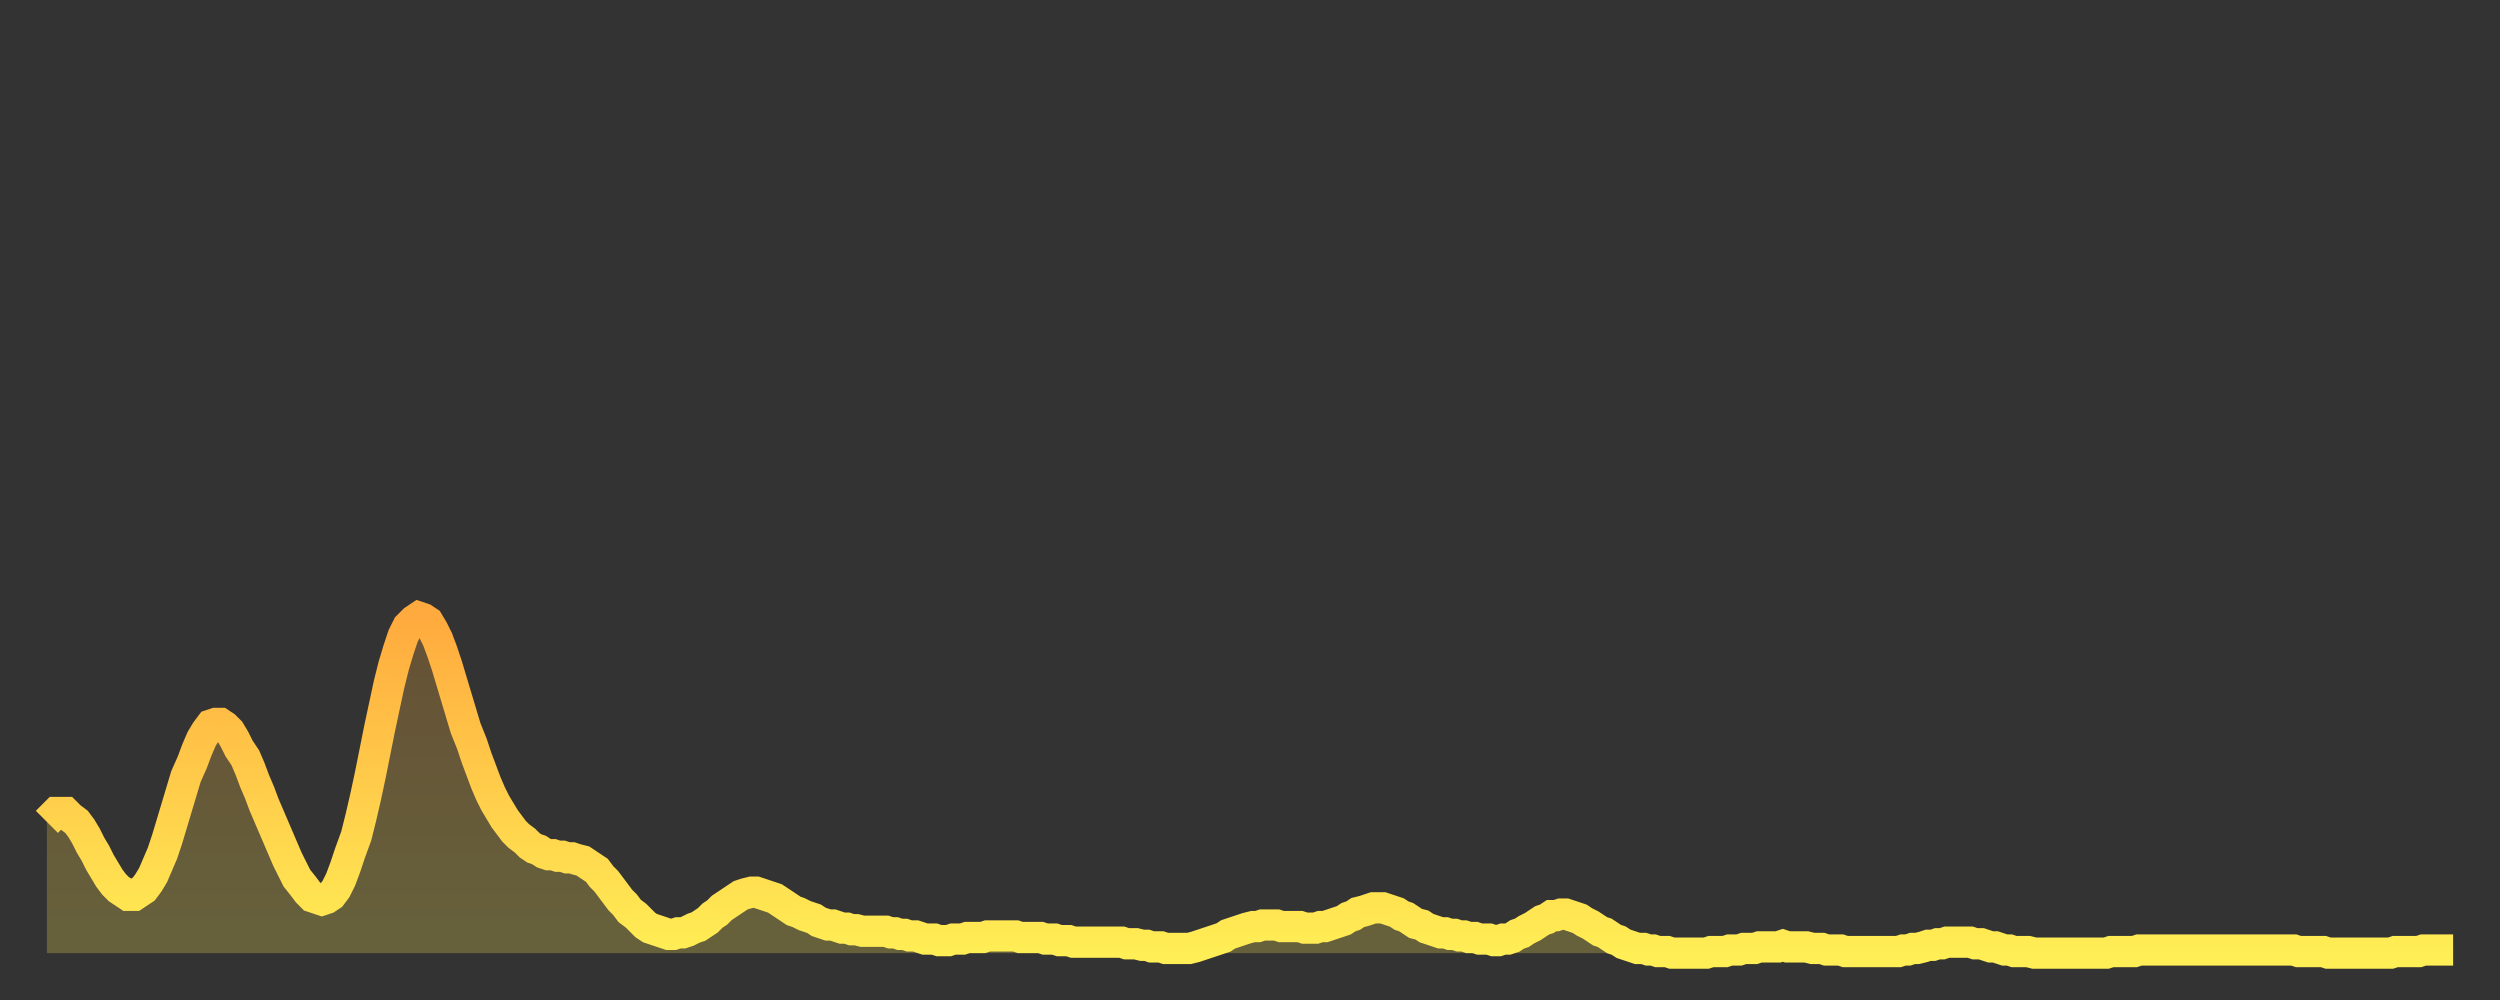 <?xml version="1.0" encoding="utf-8" ?>
<svg baseProfile="full" height="64" version="1.1" width="160" xmlns="http://www.w3.org/2000/svg" xmlns:ev="http://www.w3.org/2001/xml-events" xmlns:xlink="http://www.w3.org/1999/xlink"><rect width="100%" height="100%" fill="#333333" stroke="none"/><defs><linearGradient id="id696054" x1="0" x2="0" y1="0" y2="1"><stop offset="0%" stop-color="#ffaa3e" /><stop offset="50%" stop-color="#ffcc4a" /><stop offset="100%" stop-color="#ffee55" /></linearGradient></defs><g transform="translate(3,3)"><g><path d="M 0.0 49.6 0.3 49.3 0.6 49.0 0.9 49.0 1.2 49.0 1.5 49.3 1.9 49.6 2.2 50.0 2.5 50.5 2.8 51.1 3.1 51.6 3.4 52.2 3.7 52.7 4.0 53.2 4.3 53.6 4.6 53.9 4.9 54.1 5.2 54.3 5.6 54.3 5.9 54.1 6.2 53.9 6.5 53.5 6.8 53.0 7.1 52.3 7.4 51.6 7.7 50.7 8.0 49.7 8.3 48.7 8.6 47.7 8.9 46.7 9.3 45.8 9.6 45.0 9.9 44.3 10.2 43.8 10.5 43.4 10.8 43.3 11.1 43.3 11.4 43.5 11.7 43.8 12.0 44.3 12.3 44.9 12.7 45.5 13.0 46.2 13.3 47.0 13.6 47.7 13.9 48.5 14.2 49.2 14.5 49.9 14.8 50.6 15.1 51.3 15.4 52.0 15.7 52.6 16.0 53.2 16.4 53.7 16.7 54.1 17.0 54.4 17.3 54.5 17.6 54.6 17.9 54.5 18.2 54.3 18.5 53.9 18.8 53.3 19.1 52.5 19.4 51.6 19.8 50.5 20.1 49.3 20.4 48.0 20.7 46.6 21.0 45.1 21.3 43.6 21.6 42.2 21.9 40.8 22.2 39.6 22.5 38.6 22.8 37.7 23.1 37.1 23.5 36.7 23.8 36.5 24.1 36.6 24.4 36.8 24.7 37.3 25.0 37.9 25.3 38.7 25.6 39.6 25.9 40.6 26.2 41.6 26.5 42.6 26.8 43.6 27.2 44.6 27.5 45.5 27.8 46.3 28.1 47.1 28.4 47.8 28.7 48.4 29.0 48.9 29.3 49.4 29.6 49.8 29.9 50.2 30.2 50.5 30.6 50.8 30.9 51.1 31.2 51.3 31.5 51.4 31.8 51.6 32.1 51.7 32.4 51.7 32.7 51.8 33.0 51.8 33.3 51.9 33.6 51.9 33.9 52.0 34.3 52.1 34.6 52.3 34.9 52.5 35.2 52.7 35.5 53.1 35.8 53.4 36.1 53.8 36.4 54.2 36.7 54.6 37.0 54.9 37.3 55.3 37.7 55.6 38.0 55.9 38.3 56.2 38.6 56.4 38.9 56.5 39.2 56.6 39.5 56.7 39.8 56.8 40.1 56.8 40.4 56.7 40.7 56.7 41.0 56.6 41.4 56.4 41.7 56.3 42.0 56.1 42.3 55.9 42.6 55.6 42.9 55.4 43.2 55.1 43.5 54.9 43.8 54.7 44.1 54.5 44.4 54.3 44.7 54.2 45.1 54.1 45.4 54.1 45.7 54.2 46.0 54.3 46.3 54.4 46.6 54.5 46.9 54.7 47.2 54.9 47.5 55.1 47.8 55.3 48.1 55.4 48.5 55.6 48.8 55.7 49.1 55.8 49.4 56.0 49.7 56.1 50.0 56.2 50.3 56.2 50.6 56.3 50.9 56.4 51.2 56.4 51.5 56.5 51.8 56.5 52.2 56.6 52.5 56.6 52.8 56.6 53.1 56.6 53.4 56.6 53.7 56.6 54.0 56.7 54.3 56.7 54.6 56.8 54.9 56.8 55.2 56.9 55.6 56.9 55.9 57.0 56.2 57.1 56.5 57.1 56.8 57.1 57.1 57.2 57.4 57.2 57.7 57.2 58.0 57.1 58.3 57.1 58.6 57.1 58.9 57.0 59.3 57.0 59.6 57.0 59.9 57.0 60.2 56.9 60.5 56.9 60.8 56.9 61.1 56.9 61.4 56.9 61.7 56.9 62.0 56.9 62.3 57.0 62.6 57.0 63.0 57.0 63.3 57.0 63.6 57.0 63.9 57.1 64.2 57.1 64.5 57.1 64.8 57.2 65.1 57.2 65.4 57.2 65.7 57.3 66.0 57.3 66.4 57.3 66.7 57.3 67.0 57.3 67.3 57.3 67.6 57.3 67.9 57.3 68.2 57.3 68.5 57.3 68.8 57.3 69.1 57.4 69.4 57.4 69.7 57.4 70.1 57.5 70.4 57.5 70.7 57.6 71.0 57.6 71.3 57.6 71.6 57.7 71.9 57.7 72.2 57.7 72.5 57.7 72.8 57.7 73.1 57.7 73.5 57.6 73.8 57.5 74.1 57.4 74.4 57.3 74.7 57.2 75.0 57.1 75.3 57.0 75.6 56.8 75.9 56.7 76.2 56.6 76.5 56.5 76.8 56.4 77.2 56.3 77.5 56.3 77.8 56.2 78.1 56.2 78.4 56.2 78.7 56.2 79.0 56.3 79.3 56.3 79.6 56.3 79.9 56.3 80.2 56.3 80.5 56.4 80.9 56.4 81.2 56.4 81.5 56.3 81.8 56.3 82.1 56.2 82.4 56.1 82.7 56.0 83.0 55.9 83.3 55.7 83.6 55.6 83.9 55.4 84.3 55.3 84.6 55.2 84.9 55.1 85.2 55.1 85.5 55.1 85.8 55.2 86.1 55.3 86.4 55.4 86.7 55.6 87.0 55.7 87.3 55.9 87.6 56.1 88.0 56.2 88.3 56.4 88.6 56.5 88.9 56.6 89.2 56.7 89.5 56.7 89.8 56.8 90.1 56.8 90.4 56.9 90.7 56.9 91.0 57.0 91.4 57.0 91.7 57.1 92.0 57.1 92.3 57.1 92.6 57.2 92.9 57.2 93.2 57.1 93.5 57.1 93.8 57.0 94.1 56.8 94.4 56.7 94.7 56.5 95.1 56.3 95.4 56.1 95.7 55.9 96.0 55.8 96.3 55.6 96.6 55.6 96.9 55.5 97.2 55.5 97.5 55.6 97.8 55.7 98.1 55.8 98.4 56.0 98.8 56.2 99.1 56.4 99.4 56.6 99.7 56.7 100.0 56.9 100.3 57.1 100.6 57.2 100.9 57.4 101.2 57.5 101.5 57.6 101.8 57.7 102.2 57.7 102.5 57.8 102.8 57.8 103.1 57.9 103.4 57.9 103.7 57.9 104.0 58.0 104.3 58.0 104.6 58.0 104.9 58.0 105.2 58.0 105.5 58.0 105.9 58.0 106.2 58.0 106.5 57.9 106.8 57.9 107.1 57.9 107.4 57.9 107.7 57.8 108.0 57.8 108.3 57.8 108.6 57.7 108.9 57.7 109.3 57.7 109.6 57.6 109.9 57.6 110.2 57.6 110.5 57.6 110.8 57.6 111.1 57.5 111.4 57.6 111.7 57.6 112.0 57.6 112.3 57.6 112.6 57.6 113.0 57.7 113.3 57.7 113.6 57.7 113.9 57.8 114.2 57.8 114.5 57.8 114.8 57.8 115.1 57.9 115.4 57.9 115.7 57.9 116.0 57.9 116.3 57.9 116.7 57.9 117.0 57.9 117.3 57.9 117.6 57.9 117.9 57.9 118.2 57.9 118.5 57.9 118.8 57.8 119.1 57.8 119.4 57.7 119.7 57.7 120.1 57.6 120.4 57.5 120.7 57.5 121.0 57.4 121.3 57.4 121.6 57.3 121.9 57.3 122.2 57.3 122.5 57.3 122.8 57.3 123.1 57.3 123.4 57.4 123.8 57.4 124.1 57.5 124.4 57.6 124.7 57.6 125.0 57.7 125.3 57.8 125.6 57.8 125.9 57.9 126.2 57.9 126.5 57.9 126.8 57.9 127.2 58.0 127.5 58.0 127.8 58.0 128.1 58.0 128.4 58.0 128.7 58.0 129.0 58.0 129.3 58.0 129.6 58.0 129.9 58.0 130.2 58.0 130.5 58.0 130.9 58.0 131.2 58.0 131.5 58.0 131.8 58.0 132.1 57.9 132.4 57.9 132.7 57.9 133.0 57.9 133.3 57.9 133.6 57.9 133.9 57.8 134.2 57.8 134.6 57.8 134.9 57.8 135.2 57.8 135.5 57.8 135.8 57.8 136.1 57.8 136.4 57.8 136.7 57.8 137.0 57.8 137.3 57.8 137.6 57.8 138.0 57.8 138.3 57.8 138.6 57.8 138.9 57.8 139.2 57.8 139.5 57.8 139.8 57.8 140.1 57.8 140.4 57.8 140.7 57.8 141.0 57.8 141.3 57.8 141.7 57.8 142.0 57.8 142.3 57.8 142.6 57.8 142.9 57.8 143.2 57.8 143.5 57.8 143.8 57.8 144.1 57.9 144.4 57.9 144.7 57.9 145.1 57.9 145.4 57.9 145.7 57.9 146.0 58.0 146.3 58.0 146.6 58.0 146.9 58.0 147.2 58.0 147.5 58.0 147.8 58.0 148.1 58.0 148.4 58.0 148.8 58.0 149.1 58.0 149.4 58.0 149.7 58.0 150.0 58.0 150.3 57.9 150.6 57.9 150.9 57.9 151.2 57.9 151.5 57.9 151.8 57.9 152.1 57.8 152.5 57.8 152.8 57.8 153.1 57.8 153.4 57.8 153.7 57.8 154.0 57.8" fill="none" id="graph-curve" opacity="1" stroke="url(#id696054)" stroke-width="2" /><path d="M 0 58 L 0.0 49.6 0.3 49.3 0.6 49.0 0.9 49.0 1.2 49.0 1.5 49.3 1.9 49.6 2.2 50.0 2.5 50.5 2.8 51.1 3.1 51.6 3.4 52.2 3.7 52.7 4.0 53.2 4.3 53.6 4.6 53.9 4.9 54.1 5.2 54.3 5.6 54.3 5.9 54.1 6.2 53.9 6.5 53.5 6.8 53.0 7.1 52.3 7.4 51.6 7.7 50.7 8.0 49.7 8.3 48.7 8.6 47.7 8.9 46.7 9.3 45.8 9.6 45.0 9.9 44.3 10.2 43.8 10.5 43.4 10.8 43.3 11.1 43.3 11.4 43.5 11.7 43.8 12.0 44.3 12.3 44.9 12.7 45.5 13.0 46.2 13.3 47.0 13.6 47.7 13.9 48.5 14.2 49.2 14.5 49.9 14.8 50.6 15.1 51.3 15.4 52.0 15.7 52.6 16.0 53.2 16.4 53.7 16.7 54.1 17.0 54.4 17.3 54.5 17.6 54.6 17.9 54.5 18.2 54.3 18.5 53.9 18.8 53.3 19.1 52.5 19.4 51.6 19.8 50.5 20.1 49.3 20.4 48.0 20.7 46.6 21.0 45.1 21.3 43.6 21.6 42.2 21.9 40.8 22.2 39.6 22.5 38.6 22.8 37.7 23.1 37.1 23.5 36.7 23.8 36.5 24.1 36.6 24.4 36.8 24.7 37.3 25.0 37.9 25.3 38.7 25.6 39.6 25.9 40.6 26.2 41.6 26.5 42.6 26.8 43.6 27.2 44.6 27.5 45.5 27.8 46.3 28.1 47.1 28.4 47.8 28.7 48.4 29.0 48.9 29.3 49.4 29.6 49.8 29.9 50.2 30.2 50.5 30.6 50.8 30.9 51.1 31.2 51.3 31.5 51.4 31.8 51.6 32.1 51.7 32.4 51.7 32.7 51.8 33.0 51.8 33.3 51.9 33.6 51.9 33.9 52.0 34.3 52.1 34.6 52.3 34.9 52.5 35.2 52.7 35.5 53.1 35.8 53.4 36.1 53.8 36.4 54.2 36.7 54.6 37.0 54.9 37.3 55.3 37.7 55.6 38.0 55.9 38.3 56.2 38.6 56.4 38.9 56.5 39.2 56.6 39.5 56.7 39.8 56.8 40.1 56.8 40.4 56.7 40.7 56.7 41.0 56.6 41.4 56.4 41.7 56.3 42.0 56.1 42.3 55.9 42.6 55.6 42.9 55.4 43.2 55.1 43.5 54.9 43.8 54.7 44.1 54.5 44.4 54.3 44.7 54.2 45.1 54.1 45.4 54.1 45.7 54.2 46.0 54.3 46.3 54.4 46.6 54.5 46.9 54.7 47.2 54.9 47.5 55.1 47.8 55.3 48.1 55.4 48.5 55.6 48.8 55.7 49.1 55.8 49.4 56.0 49.7 56.1 50.0 56.2 50.3 56.2 50.6 56.3 50.9 56.4 51.2 56.4 51.5 56.5 51.8 56.5 52.2 56.6 52.5 56.6 52.8 56.6 53.1 56.6 53.4 56.6 53.7 56.6 54.0 56.7 54.3 56.7 54.6 56.8 54.9 56.8 55.2 56.9 55.6 56.9 55.9 57.0 56.2 57.1 56.5 57.1 56.8 57.1 57.1 57.2 57.4 57.2 57.7 57.2 58.0 57.1 58.3 57.1 58.6 57.1 58.9 57.0 59.3 57.0 59.6 57.0 59.9 57.0 60.2 56.9 60.5 56.9 60.8 56.9 61.1 56.9 61.4 56.9 61.7 56.9 62.0 56.9 62.3 57.0 62.6 57.0 63.0 57.0 63.3 57.0 63.6 57.0 63.9 57.1 64.2 57.1 64.5 57.1 64.8 57.2 65.1 57.2 65.4 57.2 65.7 57.3 66.0 57.3 66.4 57.3 66.7 57.3 67.0 57.3 67.3 57.3 67.6 57.3 67.9 57.3 68.2 57.3 68.5 57.3 68.8 57.3 69.1 57.4 69.4 57.4 69.7 57.4 70.1 57.5 70.4 57.5 70.7 57.6 71.0 57.6 71.3 57.6 71.6 57.7 71.9 57.7 72.2 57.7 72.5 57.7 72.8 57.7 73.1 57.7 73.5 57.6 73.8 57.5 74.1 57.4 74.4 57.3 74.7 57.2 75.0 57.1 75.3 57.0 75.6 56.8 75.9 56.7 76.2 56.6 76.5 56.5 76.8 56.4 77.2 56.3 77.5 56.3 77.8 56.2 78.1 56.2 78.4 56.2 78.7 56.2 79.0 56.3 79.3 56.3 79.6 56.3 79.9 56.3 80.2 56.3 80.5 56.4 80.9 56.4 81.2 56.4 81.5 56.3 81.8 56.3 82.1 56.2 82.4 56.1 82.7 56.0 83.0 55.9 83.3 55.7 83.6 55.6 83.9 55.4 84.3 55.3 84.6 55.2 84.9 55.1 85.2 55.1 85.5 55.1 85.8 55.2 86.1 55.3 86.4 55.4 86.7 55.6 87.0 55.7 87.3 55.9 87.6 56.1 88.0 56.2 88.3 56.4 88.6 56.5 88.9 56.6 89.2 56.7 89.5 56.7 89.8 56.8 90.1 56.8 90.4 56.9 90.7 56.9 91.0 57.0 91.4 57.0 91.7 57.1 92.0 57.1 92.3 57.1 92.6 57.2 92.9 57.2 93.2 57.1 93.5 57.1 93.8 57.0 94.1 56.8 94.4 56.7 94.7 56.5 95.1 56.3 95.4 56.1 95.7 55.9 96.0 55.8 96.3 55.6 96.6 55.6 96.9 55.5 97.2 55.5 97.5 55.6 97.8 55.7 98.1 55.8 98.4 56.0 98.8 56.2 99.1 56.4 99.4 56.6 99.7 56.7 100.0 56.9 100.3 57.1 100.6 57.2 100.9 57.4 101.2 57.5 101.5 57.6 101.8 57.7 102.2 57.7 102.5 57.8 102.8 57.8 103.1 57.9 103.4 57.9 103.7 57.9 104.0 58.0 104.3 58.0 104.6 58.0 104.9 58.0 105.2 58.0 105.5 58.0 105.9 58.0 106.2 58.0 106.5 57.9 106.8 57.9 107.1 57.9 107.4 57.9 107.7 57.8 108.0 57.8 108.3 57.8 108.6 57.7 108.9 57.7 109.3 57.7 109.6 57.6 109.9 57.6 110.2 57.6 110.5 57.6 110.8 57.6 111.1 57.5 111.4 57.6 111.7 57.6 112.0 57.6 112.3 57.6 112.6 57.6 113.0 57.7 113.3 57.7 113.6 57.7 113.9 57.8 114.2 57.8 114.5 57.8 114.8 57.8 115.1 57.9 115.4 57.9 115.7 57.9 116.0 57.9 116.3 57.9 116.7 57.9 117.0 57.9 117.3 57.9 117.6 57.9 117.9 57.9 118.2 57.9 118.5 57.9 118.8 57.8 119.1 57.8 119.4 57.7 119.7 57.7 120.1 57.6 120.4 57.5 120.7 57.5 121.0 57.4 121.3 57.4 121.6 57.3 121.9 57.3 122.2 57.3 122.5 57.3 122.8 57.3 123.1 57.3 123.4 57.4 123.8 57.4 124.1 57.5 124.4 57.6 124.7 57.6 125.0 57.7 125.3 57.8 125.6 57.8 125.9 57.9 126.2 57.9 126.5 57.9 126.8 57.9 127.2 58.0 127.5 58.0 127.8 58.0 128.1 58.0 128.4 58.0 128.7 58.0 129.0 58.0 129.3 58.0 129.6 58.0 129.9 58.0 130.2 58.0 130.5 58.0 130.9 58.0 131.2 58.0 131.5 58.0 131.8 58.0 132.1 57.9 132.4 57.9 132.7 57.9 133.0 57.9 133.3 57.9 133.6 57.9 133.9 57.8 134.2 57.8 134.6 57.8 134.9 57.8 135.2 57.8 135.5 57.8 135.8 57.8 136.1 57.8 136.4 57.8 136.7 57.8 137.0 57.8 137.3 57.8 137.6 57.8 138.0 57.8 138.3 57.8 138.6 57.8 138.9 57.8 139.2 57.8 139.5 57.8 139.8 57.8 140.1 57.8 140.4 57.8 140.7 57.8 141.0 57.8 141.3 57.8 141.7 57.8 142.0 57.8 142.3 57.8 142.6 57.8 142.9 57.8 143.2 57.8 143.5 57.8 143.8 57.8 144.1 57.9 144.4 57.9 144.7 57.9 145.1 57.9 145.4 57.9 145.7 57.9 146.0 58.0 146.3 58.0 146.6 58.0 146.9 58.0 147.2 58.0 147.5 58.0 147.8 58.0 148.1 58.0 148.4 58.0 148.8 58.0 149.1 58.0 149.4 58.0 149.7 58.0 150.0 58.0 150.3 57.9 150.6 57.9 150.9 57.9 151.2 57.9 151.5 57.9 151.8 57.9 152.1 57.8 152.5 57.8 152.8 57.8 153.1 57.8 153.4 57.8 153.7 57.8 154.0 57.8 154 58" fill="url(#id696054)" fill-opacity=".25" id="graph-shadow" /></g></g></svg>